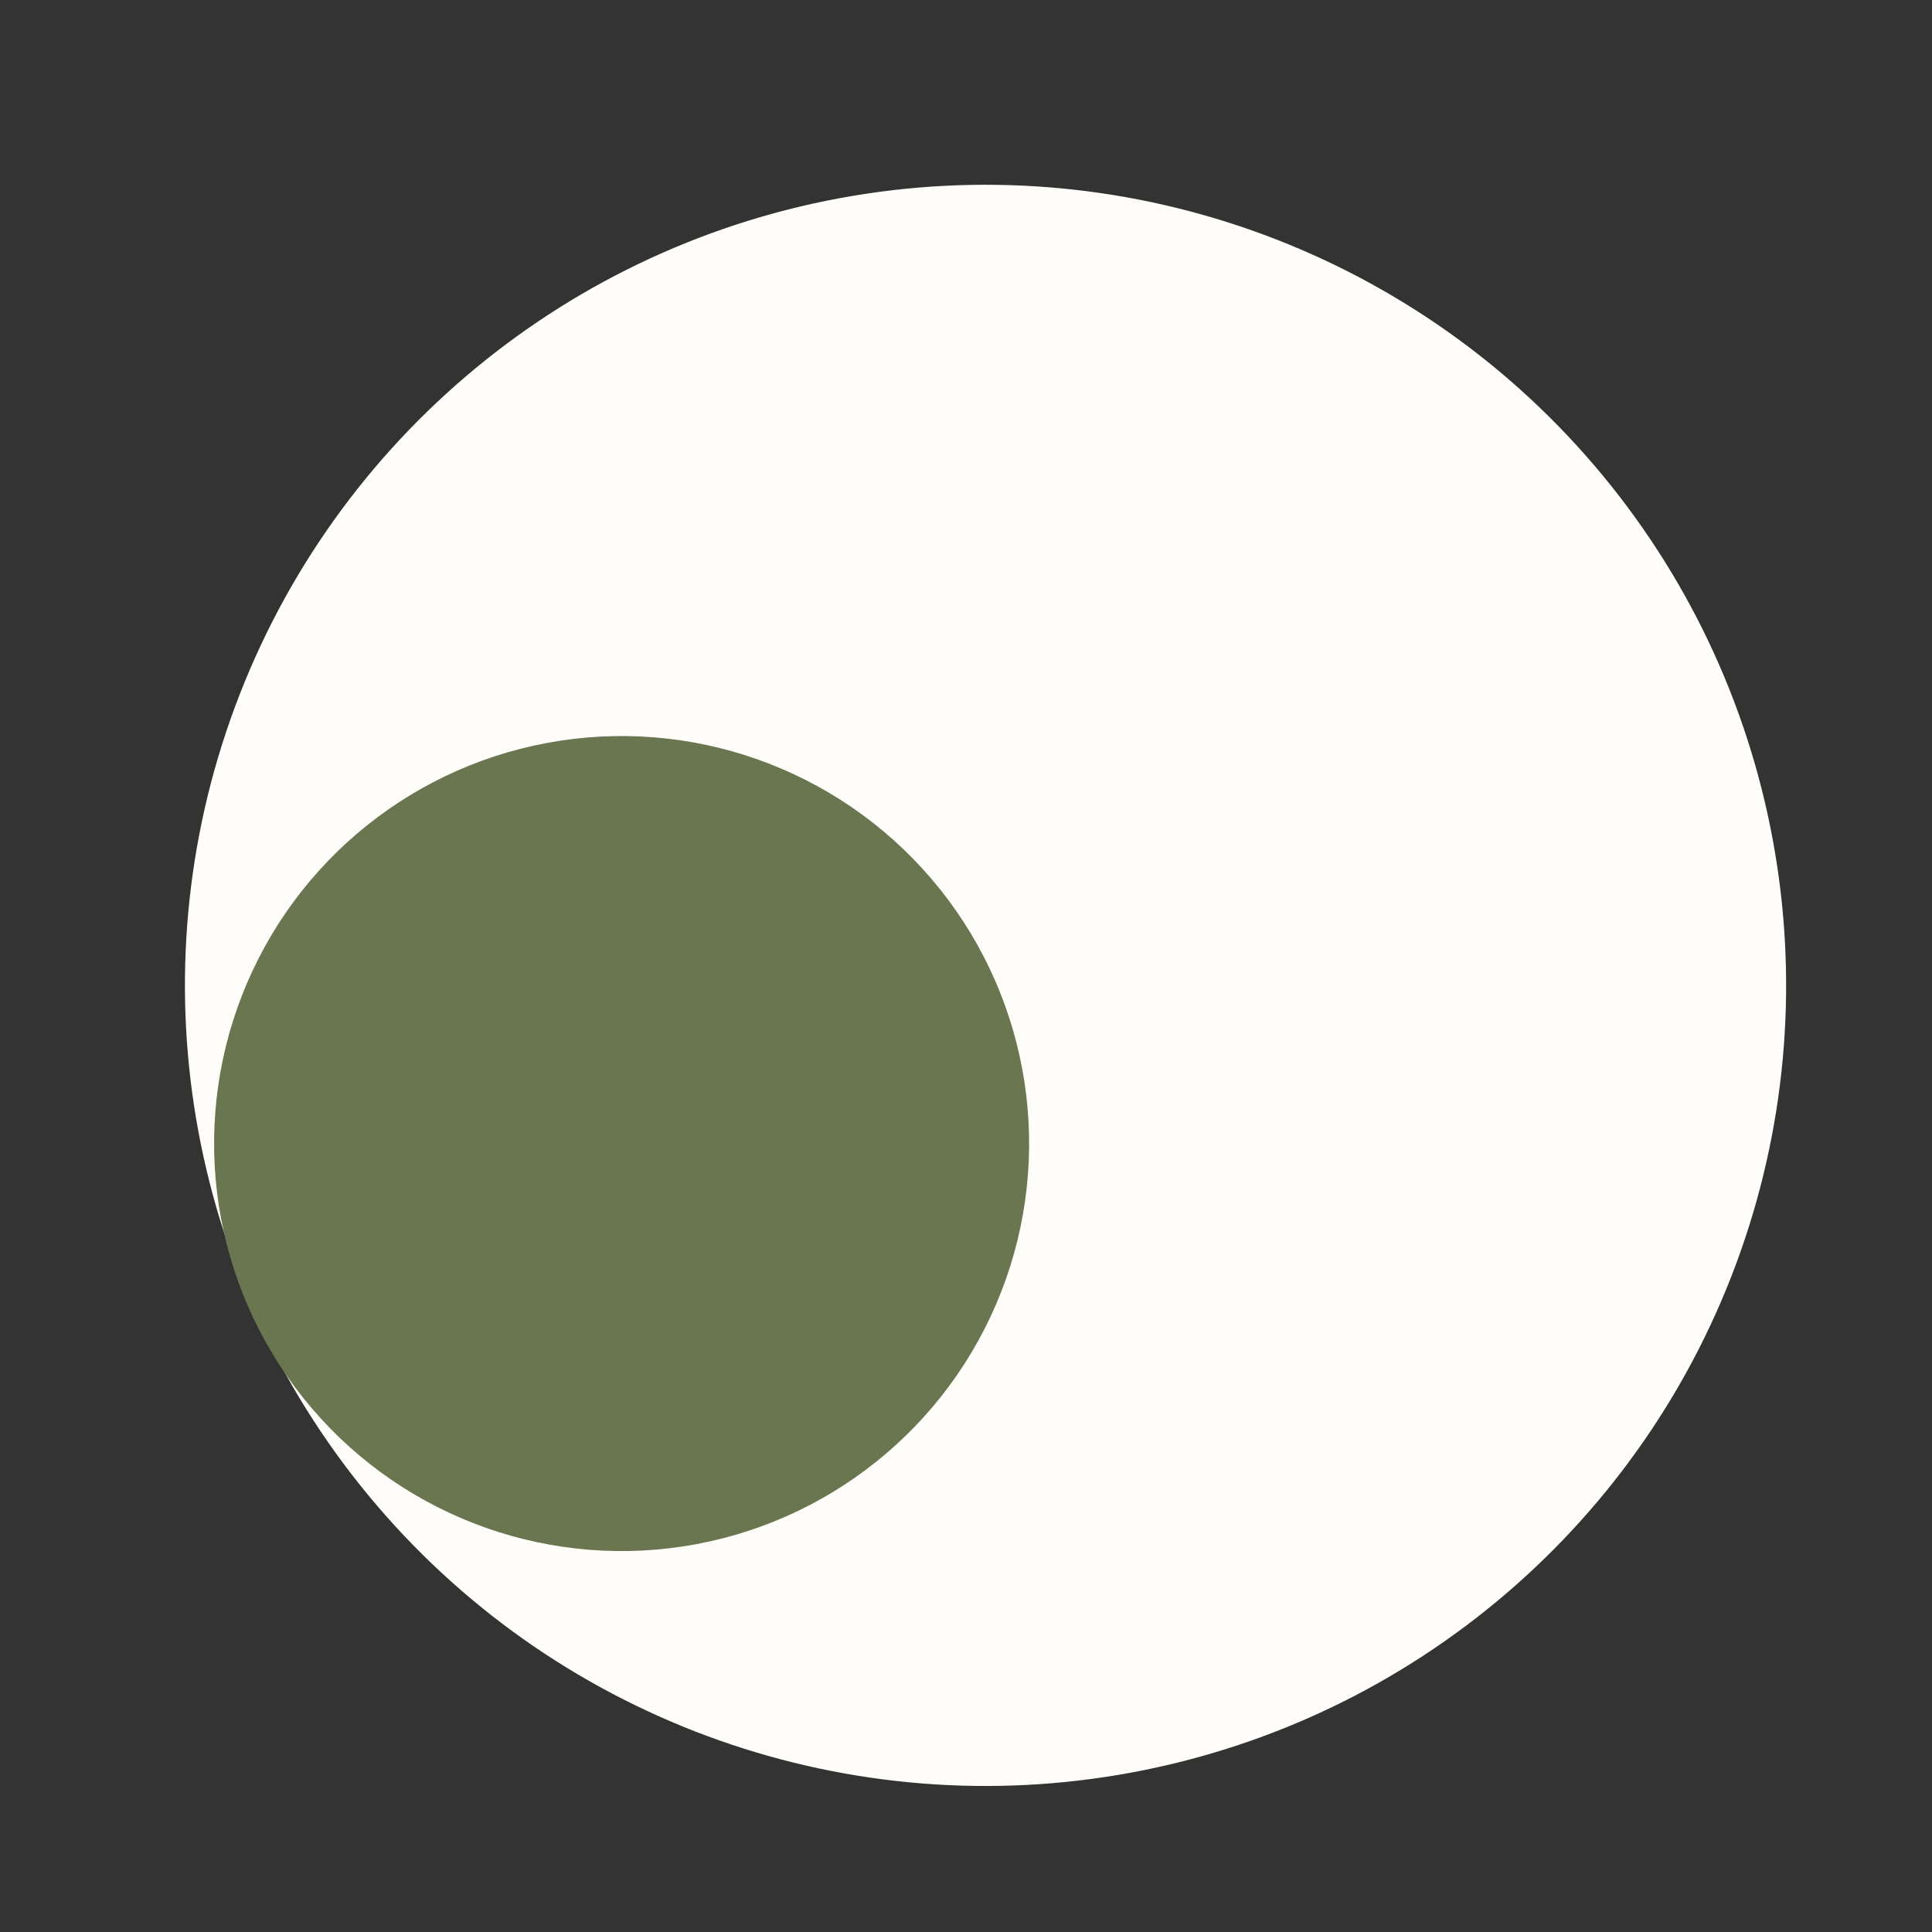 <?xml version="1.0" encoding="UTF-8"?> <svg xmlns="http://www.w3.org/2000/svg" width="21" height="21" viewBox="0 0 21 21" fill="none"><rect x="0" y="0" width="21" height="21" fill="#333333" stroke="none"/><circle cx="8.703" cy="8.703" r="8.703" transform="matrix(-0.183 -0.983 -0.983 0.183 20.86 17.673)" fill="#FFFDF9"></circle><circle cx="4.43" cy="4.43" r="4.43" transform="matrix(-0.183 -0.983 -0.983 0.183 11.922 15.974)" fill="#6A7650"></circle></svg> 